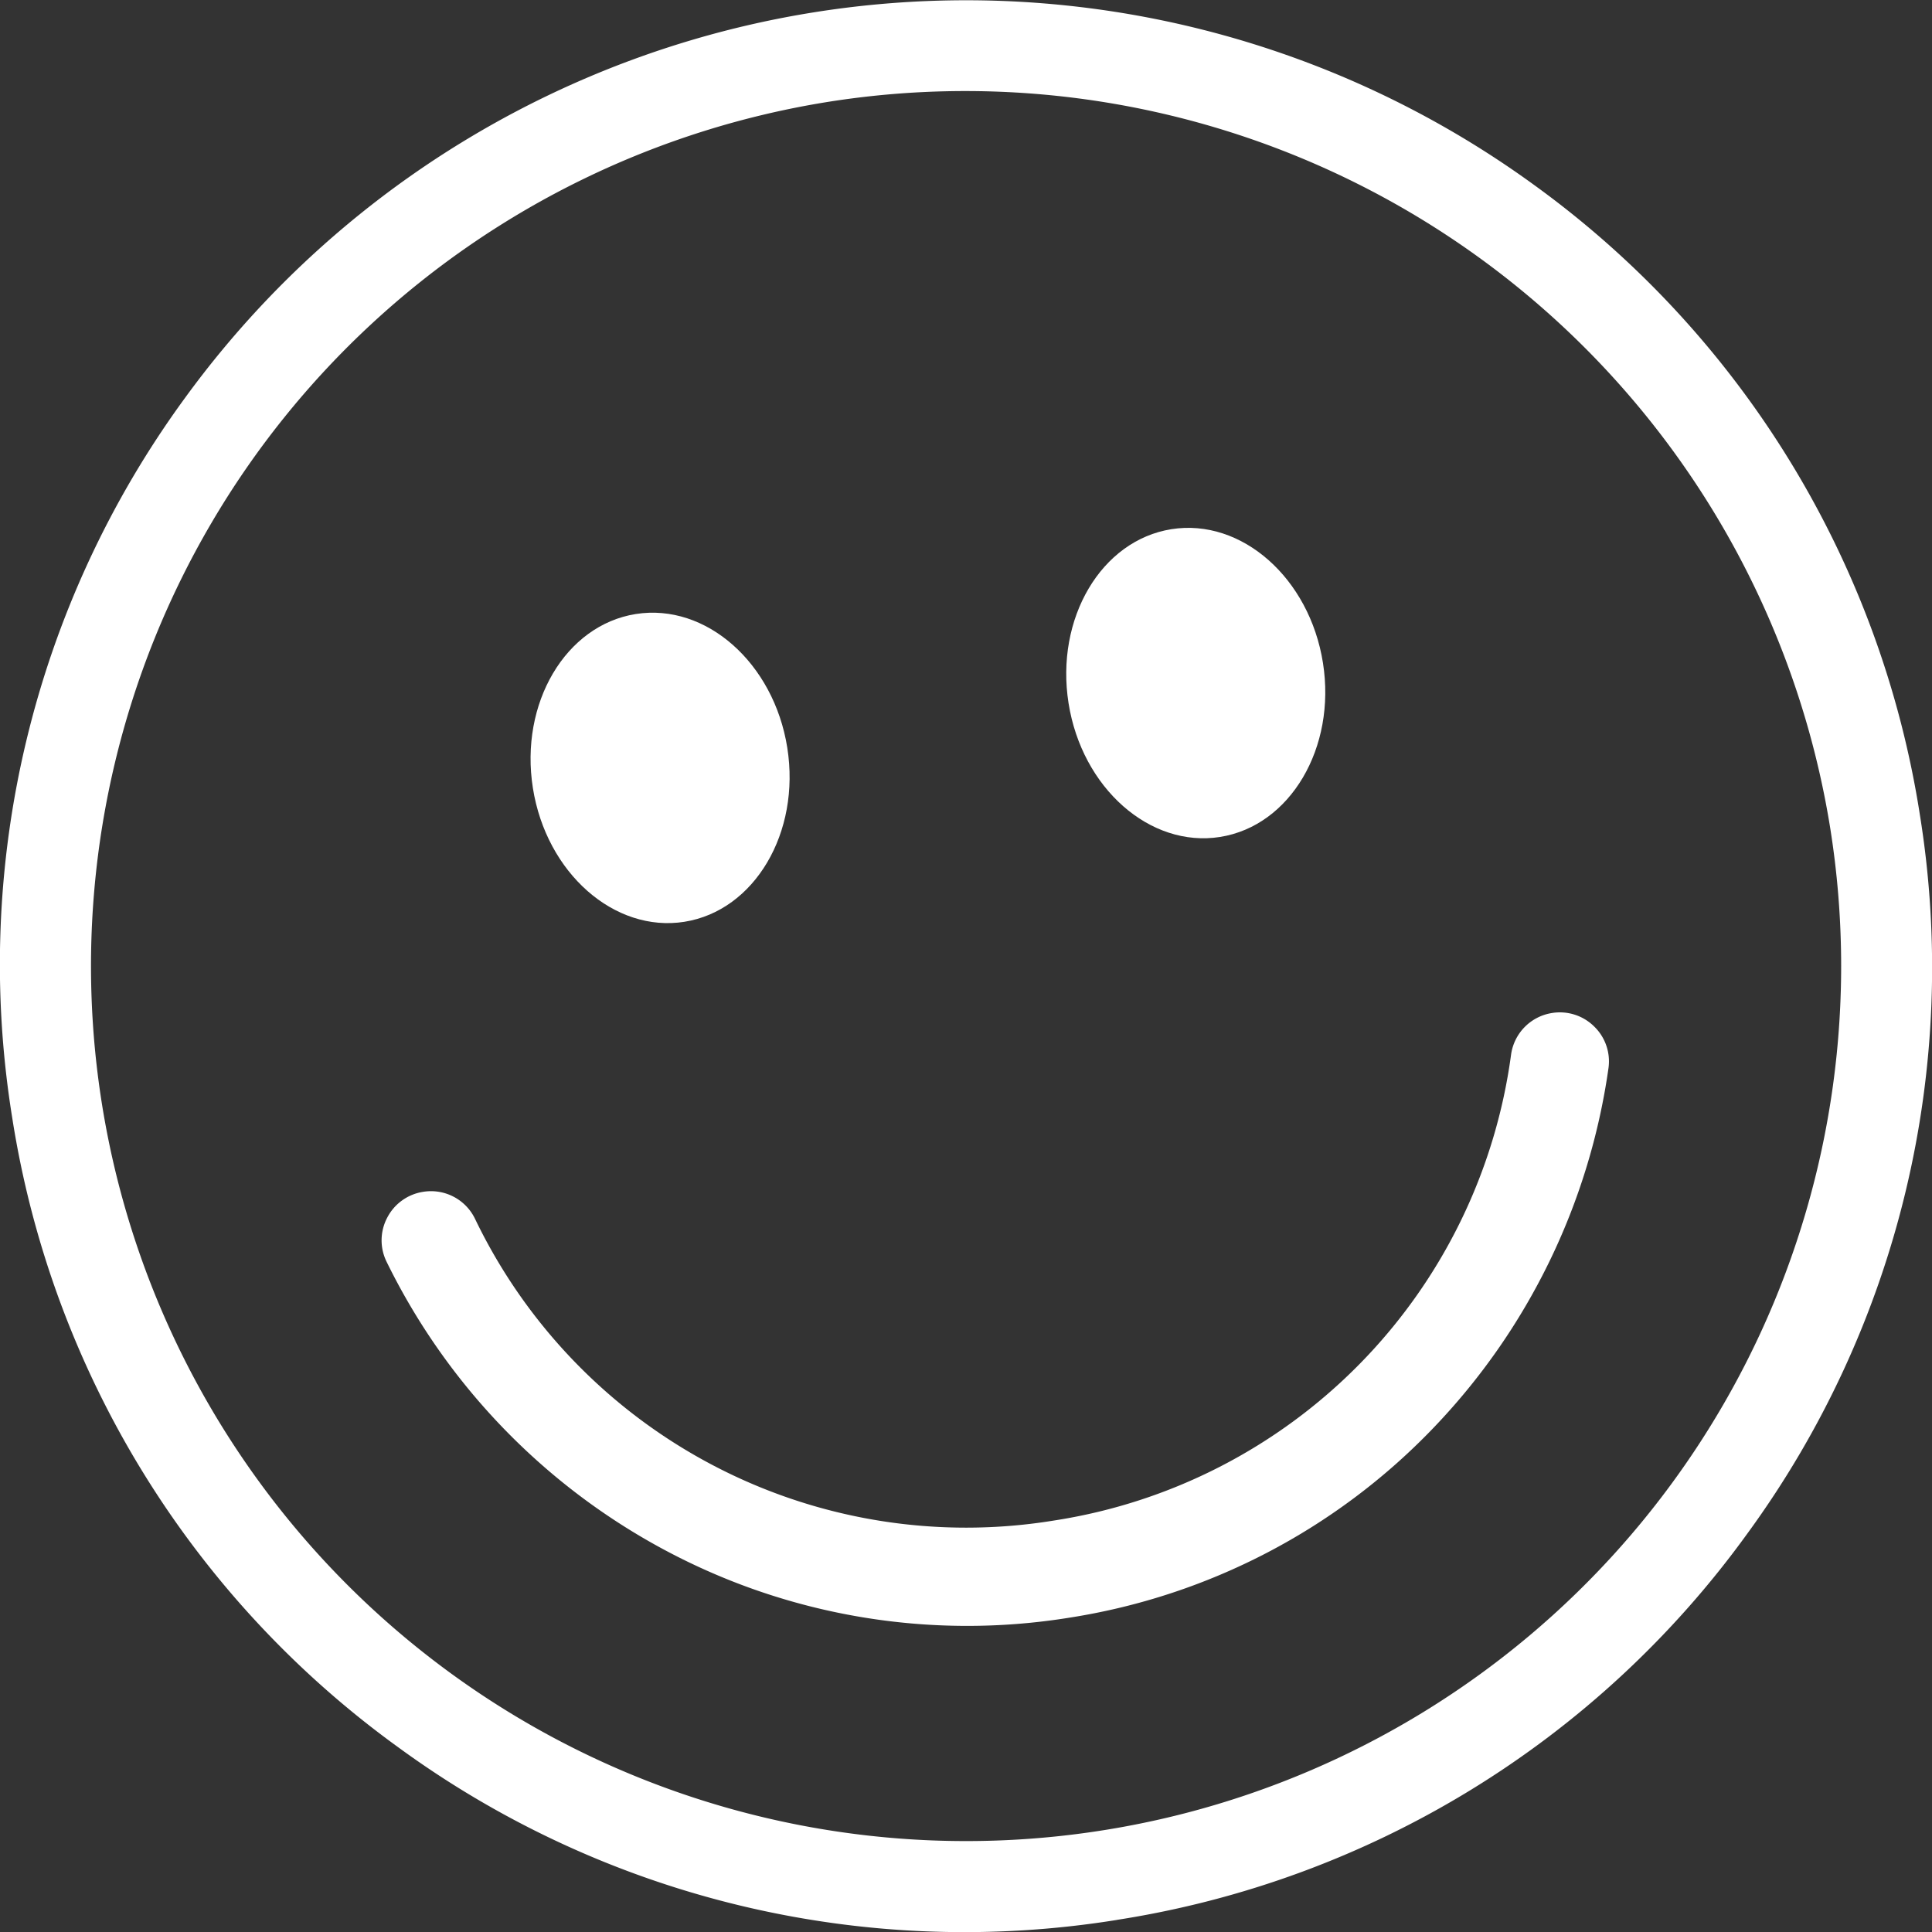 <svg xmlns="http://www.w3.org/2000/svg" xmlns:xlink="http://www.w3.org/1999/xlink" width="135.219" height="135.219" viewBox="0 0 135.219 135.219">
  <rect x="0" y="0" width="135.219" height="135.219" fill="#333333" stroke="none"/>
  <defs>
    <clipPath id="clip-path">
      <path id="Tracé_148" data-name="Tracé 148" d="M0,87.127H135.219V-48.092H0Z" transform="translate(0 48.092)" fill="none"/>
    </clipPath>
  </defs>
  <g id="Groupe_136" data-name="Groupe 136" transform="translate(0 48.092)">
    <g id="Groupe_135" data-name="Groupe 135" transform="translate(0 -48.092)" clip-path="url(#clip-path)">
      <g id="Groupe_131" data-name="Groupe 131" transform="translate(0 0)">
        <path id="Tracé_144" data-name="Tracé 144" d="M50.377,86.581A67.149,67.149,0,0,1,.073,74.505,67.15,67.15,0,0,1-26.959,30.393a67.149,67.149,0,0,1,12.076-50.3A67.6,67.6,0,0,1,79.534-34.867,67.161,67.161,0,0,1,106.565,9.246a67.151,67.151,0,0,1-12.079,50.3,67.155,67.155,0,0,1-44.11,27.032M30.223-40.673A61.246,61.246,0,1,0,100.3,10.239,61.314,61.314,0,0,0,30.223-40.673" transform="translate(27.807 47.791)" fill="#fff"/>
      </g>
      <g id="Groupe_132" data-name="Groupe 132" transform="translate(74.623 36.944)">
        <path id="Tracé_145" data-name="Tracé 145" d="M6.941,13.939c-4.909.779-9.669-3.422-10.608-9.36s2.286-11.4,7.2-12.18S13.2-4.179,14.139,1.759s-2.289,11.4-7.2,12.18" transform="translate(3.831 7.694)" fill="#fff"/>
      </g>
      <g id="Groupe_133" data-name="Groupe 133" transform="translate(37.132 42.882)">
        <path id="Tracé_146" data-name="Tracé 146" d="M6.941,13.939c-4.909.779-9.669-3.422-10.608-9.36s2.286-11.4,7.2-12.18S13.2-4.179,14.139,1.759s-2.289,11.4-7.2,12.18" transform="translate(3.831 7.694)" fill="#fff"/>
      </g>
      <g id="Groupe_134" data-name="Groupe 134" transform="translate(26.708 70.856)">
        <path id="Tracé_147" data-name="Tracé 147" d="M31.009,27.3A44.847,44.847,0,0,1,2.738,22.583,45.614,45.614,0,0,1-16.77,2.381,3.393,3.393,0,0,1-16.722-.7a3.415,3.415,0,0,1,2.516-1.808,3.42,3.42,0,0,1,3.633,1.9A38.137,38.137,0,0,0,29.932,20.5a38.135,38.135,0,0,0,32-32.593,3.427,3.427,0,0,1,2.871-2.93,3.411,3.411,0,0,1,2.949.945,3.4,3.4,0,0,1,1,2.916,45.592,45.592,0,0,1-12.31,25.238A44.856,44.856,0,0,1,31.009,27.3" transform="translate(17.116 15.066)" fill="#fff"/>
      </g>
    </g>
  </g>
</svg>

